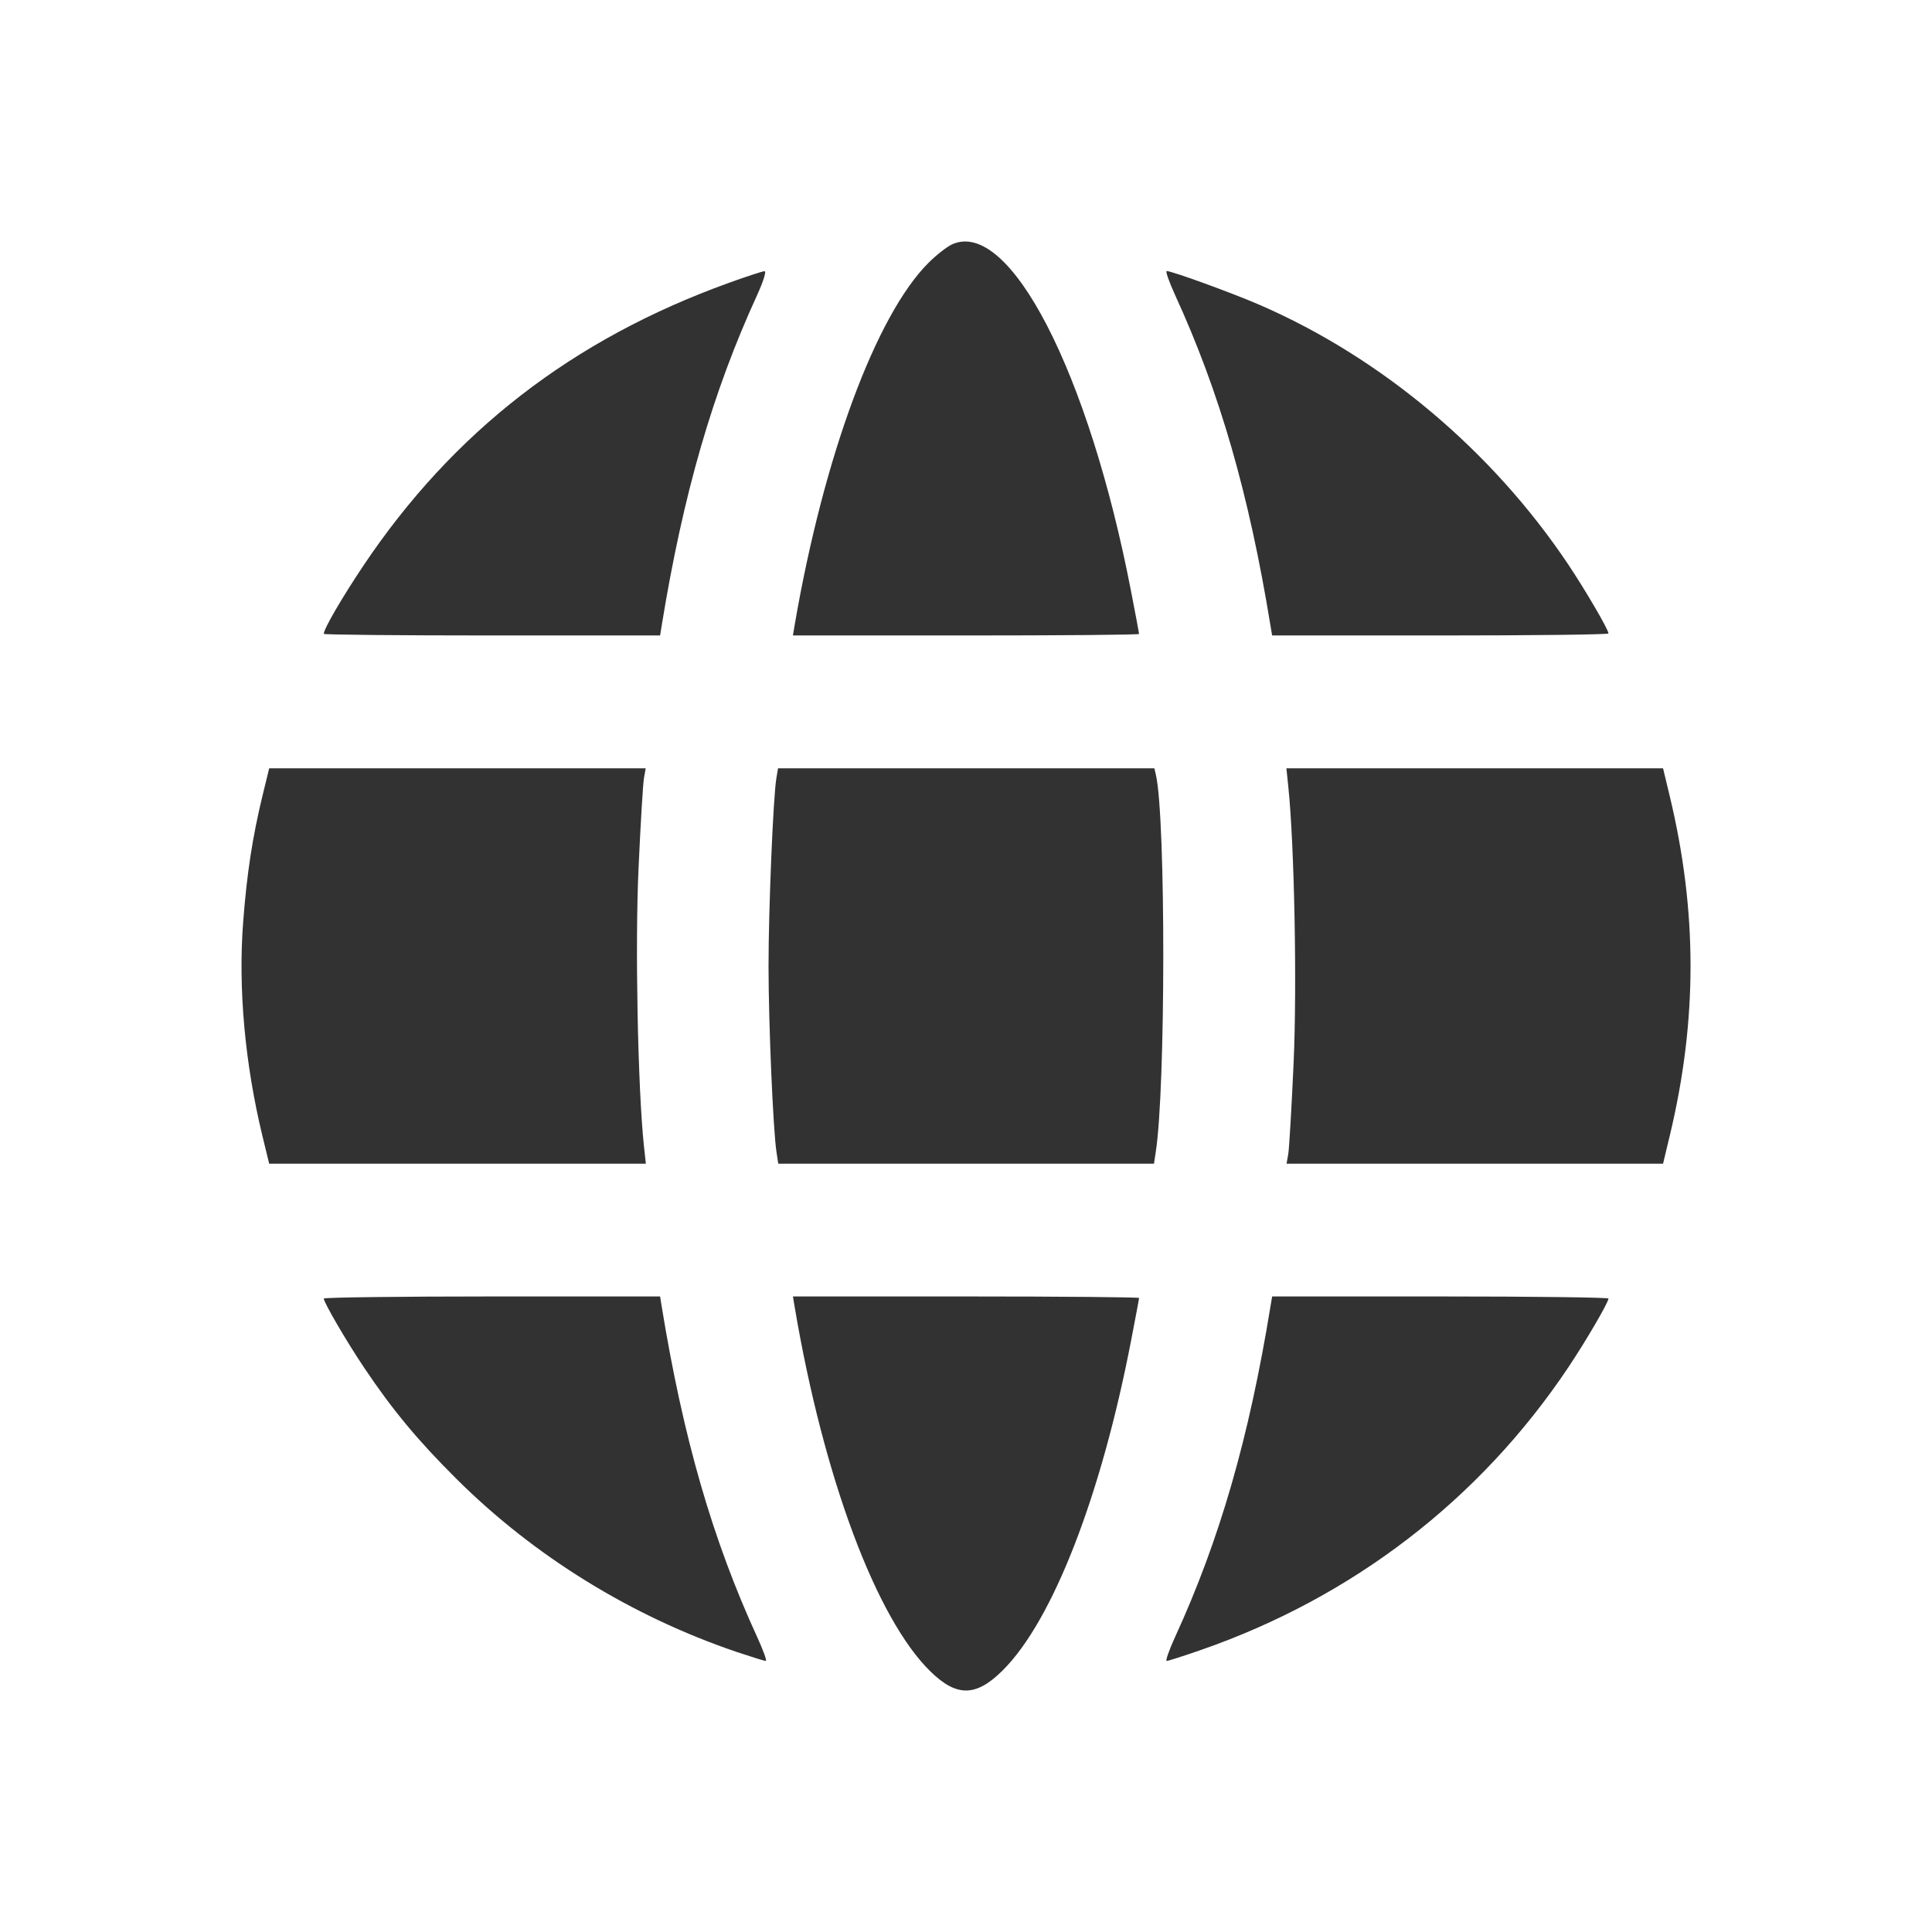 <?xml version="1.0" encoding="UTF-8"?> <svg xmlns="http://www.w3.org/2000/svg" width="24" height="24" viewBox="0 0 24 24" fill="none"> <path fill-rule="evenodd" clip-rule="evenodd" d="M11.828 3.035C11.764 3.064 11.631 3.168 11.533 3.266C10.881 3.918 10.233 5.671 9.874 7.75L9.85 7.894H12C13.182 7.894 14.15 7.886 14.15 7.875C14.15 7.865 14.105 7.627 14.051 7.348C13.525 4.624 12.541 2.715 11.828 3.035ZM9.048 3.516C7.112 4.215 5.63 5.363 4.516 7.024C4.248 7.424 4.022 7.813 4.022 7.874C4.022 7.885 4.962 7.894 6.111 7.894H8.2L8.22 7.77C8.486 6.137 8.852 4.871 9.406 3.664C9.486 3.487 9.523 3.367 9.496 3.369C9.471 3.37 9.269 3.436 9.048 3.516ZM14.597 3.664C15.151 4.871 15.516 6.137 15.782 7.77L15.803 7.894H17.892C19.041 7.894 19.981 7.883 19.981 7.869C19.981 7.821 19.697 7.335 19.48 7.01C18.535 5.599 17.162 4.444 15.645 3.786C15.303 3.638 14.558 3.367 14.493 3.367C14.476 3.367 14.522 3.5 14.597 3.664ZM3.262 9.88C3.136 10.399 3.067 10.849 3.021 11.449C2.957 12.274 3.042 13.214 3.262 14.12L3.344 14.456H5.683H8.023L7.999 14.235C7.923 13.512 7.888 11.741 7.932 10.791C7.957 10.242 7.987 9.737 7.999 9.669L8.021 9.544H5.682H3.344L3.262 9.88ZM9.644 9.669C9.605 9.904 9.547 11.29 9.547 12C9.547 12.714 9.604 14.044 9.646 14.312L9.668 14.456H12.001H14.335L14.357 14.312C14.481 13.526 14.482 10.173 14.36 9.63L14.34 9.544H12.002H9.665L9.644 9.669ZM16.004 9.774C16.079 10.496 16.113 12.235 16.07 13.197C16.045 13.752 16.015 14.262 16.004 14.331L15.982 14.456H18.32H20.659L20.741 14.114C21.087 12.677 21.087 11.323 20.741 9.885L20.659 9.544H18.319H15.98L16.004 9.774ZM4.022 16.131C4.022 16.179 4.305 16.665 4.523 16.989C4.871 17.509 5.191 17.895 5.669 18.37C6.635 19.332 7.846 20.079 9.157 20.523C9.337 20.583 9.497 20.633 9.513 20.633C9.529 20.633 9.481 20.499 9.406 20.336C8.852 19.129 8.486 17.863 8.22 16.23L8.2 16.105H6.111C4.962 16.105 4.022 16.117 4.022 16.131ZM9.874 16.249C10.232 18.358 10.887 20.111 11.561 20.766C11.887 21.084 12.128 21.078 12.459 20.747C13.078 20.129 13.679 18.582 14.051 16.652C14.105 16.372 14.15 16.135 14.15 16.124C14.15 16.114 13.182 16.105 12 16.105H9.85L9.874 16.249ZM15.782 16.23C15.516 17.863 15.151 19.129 14.597 20.336C14.522 20.499 14.476 20.633 14.493 20.633C14.511 20.633 14.704 20.571 14.923 20.495C16.806 19.84 18.384 18.627 19.48 16.989C19.697 16.665 19.981 16.179 19.981 16.131C19.981 16.117 19.041 16.105 17.892 16.105H15.803L15.782 16.23Z" fill="#333232"></path> </svg> 